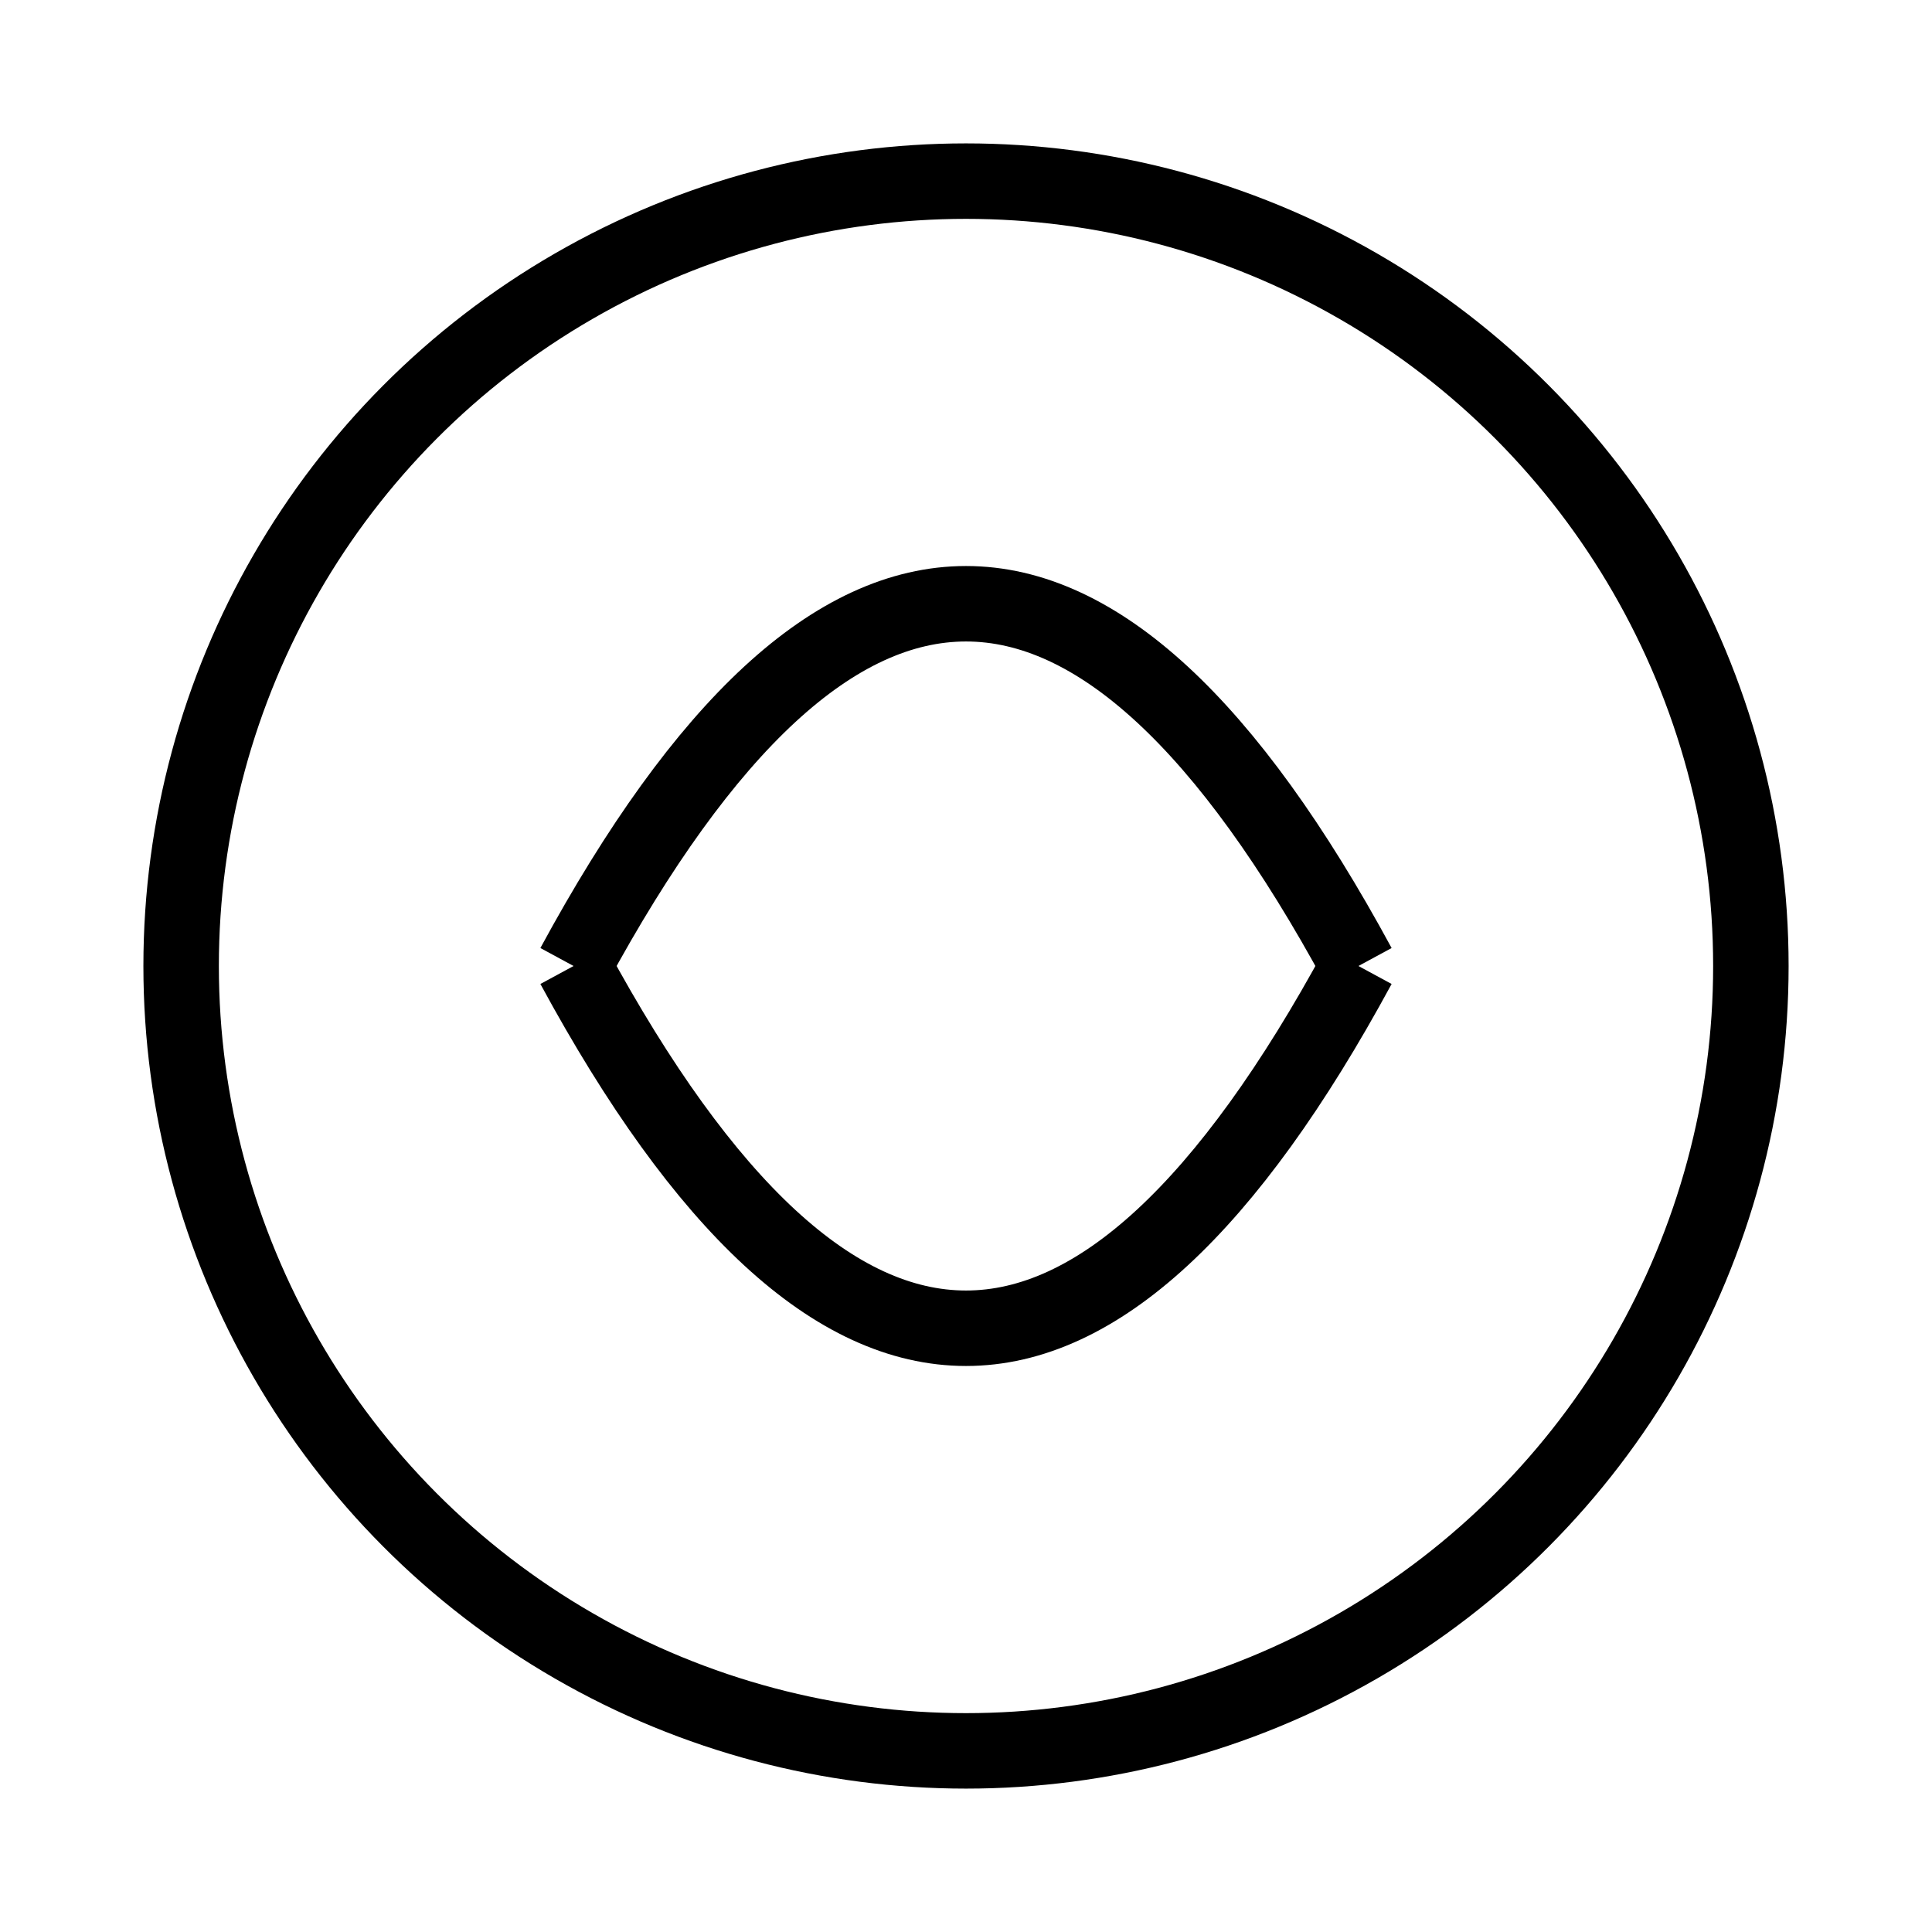 <svg xmlns="http://www.w3.org/2000/svg" fill="none" viewBox="0 0 128 128">
    <circle cx="64" cy="64" r="52" stroke="black" stroke-width="5"/>
    <path d="M38,64 Q64,16 90,64" stroke="black" stroke-width="5"/>
    <path d="M38,64 Q64,112 90,64" stroke="black" stroke-width="5"/>
    <style>
        circle { stroke: #000; }
        path { stroke: #000; }
        @media (prefers-color-scheme: dark) {
            circle { stroke: #FFF; }
            path { stroke: #FFF; }
        }
    </style>
</svg>
